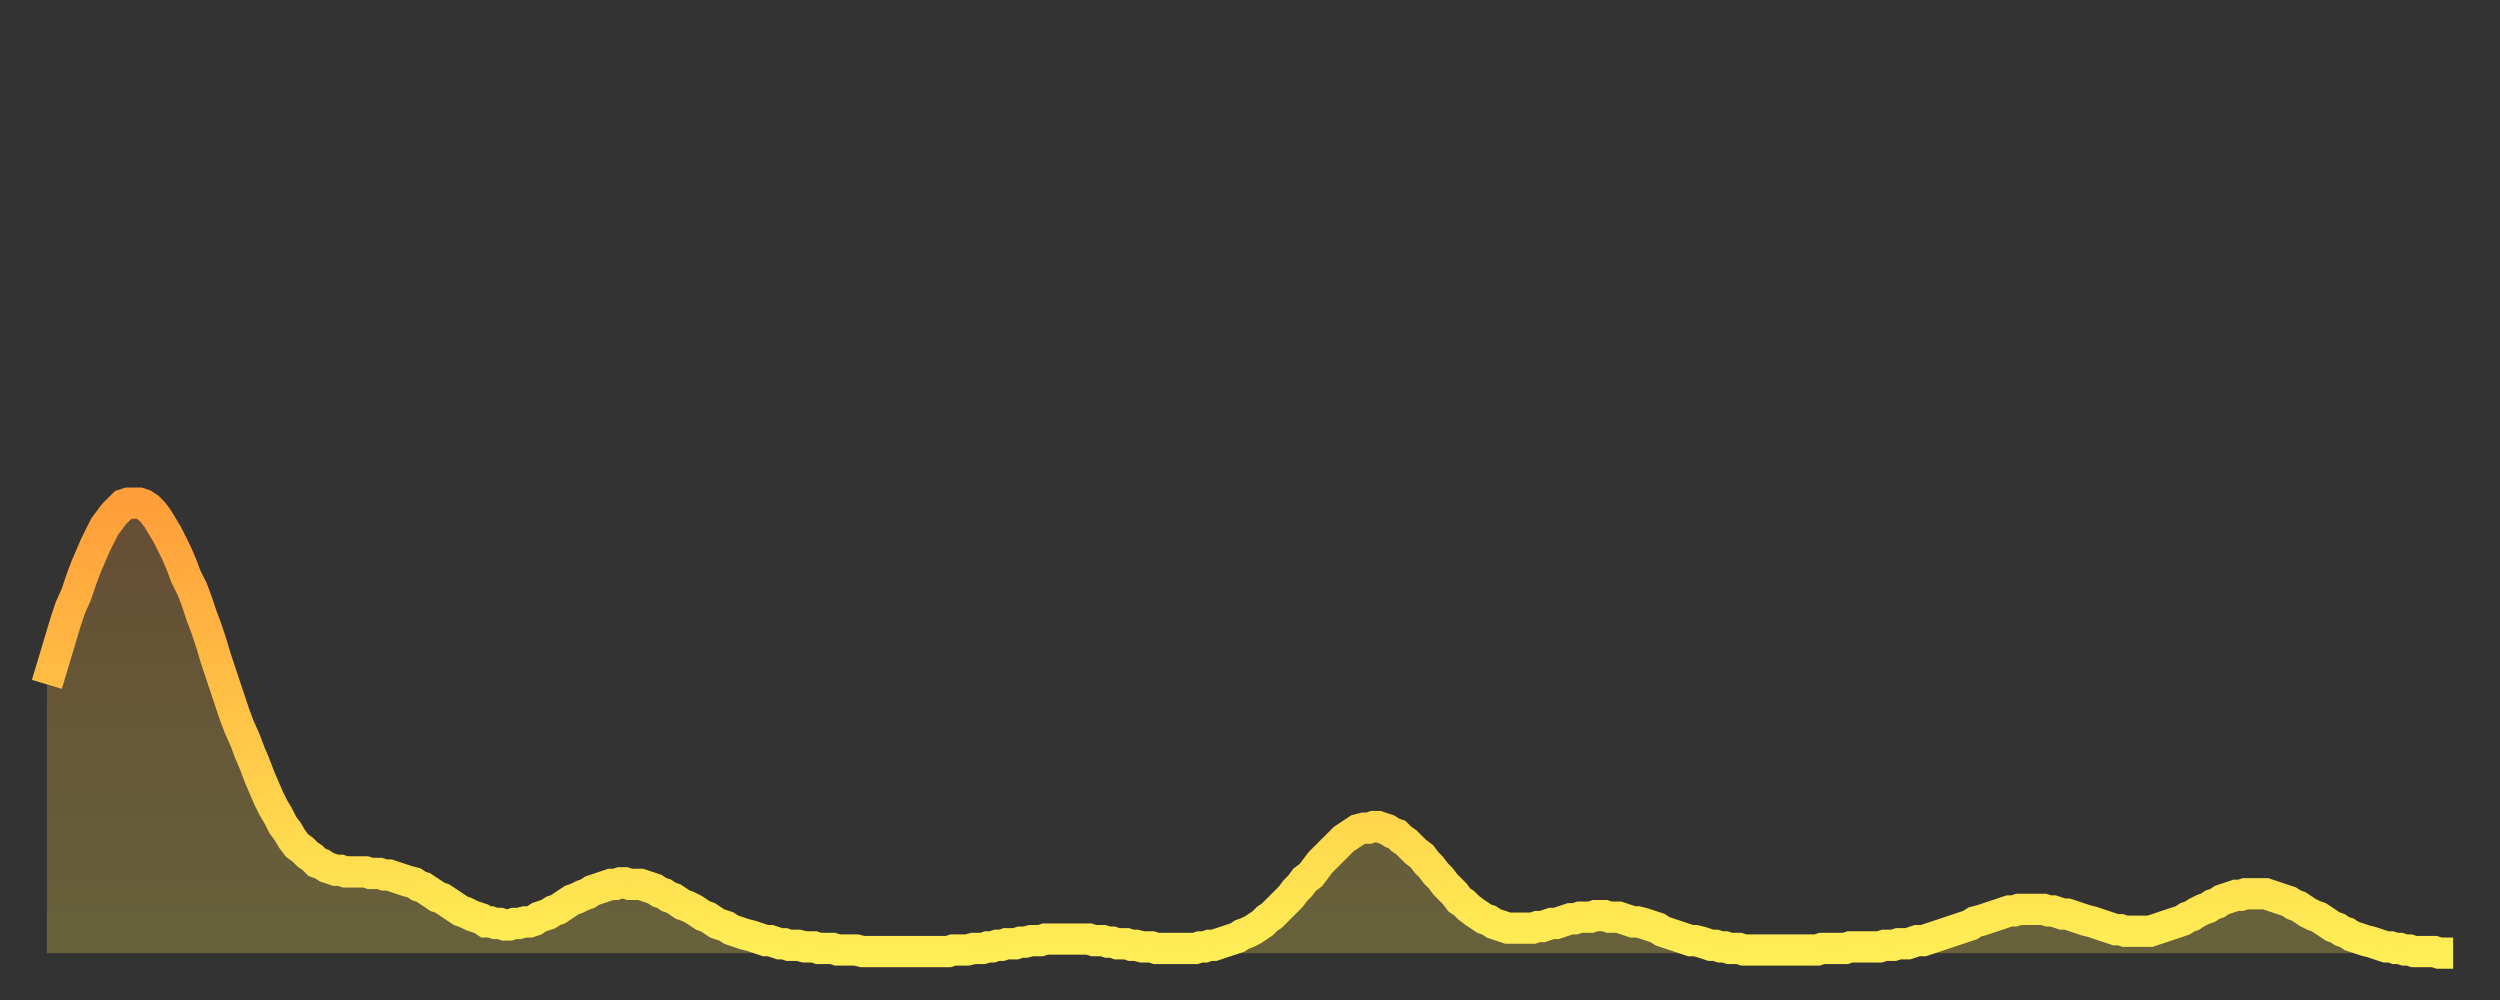 <?xml version="1.0" encoding="utf-8" ?>
<svg baseProfile="full" height="64" version="1.1" width="160" xmlns="http://www.w3.org/2000/svg" xmlns:ev="http://www.w3.org/2001/xml-events" xmlns:xlink="http://www.w3.org/1999/xlink"><rect width="100%" height="100%" fill="#333333" stroke="none"/><defs><linearGradient id="id49238" x1="0" x2="0" y1="0" y2="1"><stop offset="0%" stop-color="#ff9e3a" /><stop offset="50%" stop-color="#ffc647" /><stop offset="100%" stop-color="#ffee55" /></linearGradient></defs><g transform="translate(3,3)"><g><path d="M 0.0 40.8 L 0.3 39.8 0.6 38.8 0.9 37.8 1.2 36.8 1.5 35.9 1.9 35.0 2.2 34.1 2.5 33.3 2.8 32.6 3.1 31.9 3.4 31.3 3.7 30.7 4.0 30.3 4.3 29.9 4.6 29.6 4.9 29.3 5.2 29.2 5.6 29.2 5.9 29.2 6.2 29.3 6.5 29.5 6.8 29.8 7.1 30.2 7.4 30.7 7.7 31.2 8.0 31.8 8.3 32.4 8.6 33.1 8.9 33.9 9.3 34.7 9.6 35.5 9.9 36.4 10.2 37.2 10.5 38.1 10.8 39.1 11.1 40.0 11.4 40.9 11.7 41.8 12.0 42.7 12.3 43.5 12.7 44.4 13.0 45.2 13.3 45.9 13.6 46.7 13.9 47.4 14.2 48.1 14.5 48.7 14.8 49.2 15.1 49.8 15.4 50.2 15.7 50.7 16.0 51.1 16.4 51.4 16.7 51.7 17.0 51.9 17.3 52.2 17.6 52.3 17.9 52.5 18.2 52.6 18.5 52.7 18.8 52.7 19.1 52.8 19.4 52.8 19.8 52.8 20.1 52.8 20.4 52.8 20.7 52.9 21.0 52.9 21.3 52.9 21.6 53.0 21.9 53.0 22.2 53.1 22.5 53.2 22.8 53.3 23.1 53.4 23.5 53.5 23.8 53.7 24.1 53.8 24.4 54.0 24.7 54.2 25.0 54.4 25.3 54.5 25.6 54.7 25.9 54.9 26.2 55.1 26.5 55.3 26.8 55.4 27.2 55.6 27.5 55.7 27.8 55.8 28.1 56.0 28.4 56.0 28.7 56.1 29.0 56.1 29.3 56.2 29.6 56.2 29.9 56.1 30.2 56.1 30.6 56.0 30.9 56.0 31.2 55.9 31.5 55.7 31.8 55.6 32.1 55.5 32.4 55.3 32.7 55.2 33.0 55.0 33.3 54.8 33.6 54.6 33.9 54.5 34.3 54.3 34.6 54.2 34.9 54.0 35.2 53.9 35.5 53.8 35.8 53.7 36.1 53.6 36.4 53.6 36.7 53.5 37.0 53.5 37.3 53.6 37.7 53.6 38.0 53.6 38.3 53.7 38.6 53.8 38.9 53.9 39.2 54.1 39.5 54.2 39.8 54.4 40.1 54.5 40.4 54.7 40.7 54.9 41.0 55.0 41.4 55.2 41.7 55.4 42.0 55.6 42.3 55.7 42.6 55.9 42.9 56.1 43.2 56.2 43.5 56.3 43.8 56.5 44.1 56.6 44.4 56.7 44.7 56.8 45.1 56.9 45.4 57.0 45.7 57.1 46.0 57.2 46.3 57.2 46.6 57.3 46.9 57.4 47.2 57.4 47.5 57.5 47.8 57.5 48.1 57.5 48.5 57.6 48.8 57.6 49.1 57.6 49.4 57.7 49.7 57.7 50.0 57.7 50.3 57.7 50.6 57.8 50.9 57.8 51.2 57.8 51.5 57.8 51.8 57.8 52.2 57.9 52.5 57.9 52.8 57.9 53.1 57.9 53.4 57.9 53.7 57.9 54.0 57.9 54.3 57.9 54.6 57.9 54.9 57.9 55.2 57.9 55.6 57.9 55.9 57.9 56.2 57.9 56.5 57.9 56.8 57.9 57.1 57.9 57.4 57.9 57.7 57.9 58.0 57.8 58.3 57.8 58.6 57.8 58.9 57.8 59.3 57.7 59.6 57.7 59.9 57.7 60.2 57.6 60.5 57.6 60.8 57.5 61.1 57.5 61.4 57.4 61.7 57.4 62.0 57.4 62.3 57.3 62.6 57.3 63.0 57.2 63.3 57.2 63.6 57.2 63.9 57.1 64.2 57.1 64.5 57.1 64.8 57.1 65.1 57.1 65.4 57.1 65.7 57.1 66.0 57.1 66.4 57.1 66.7 57.1 67.0 57.2 67.3 57.2 67.6 57.2 67.9 57.3 68.2 57.3 68.5 57.4 68.8 57.4 69.1 57.4 69.4 57.5 69.7 57.5 70.1 57.6 70.4 57.6 70.7 57.6 71.0 57.7 71.3 57.7 71.6 57.7 71.9 57.7 72.2 57.7 72.5 57.7 72.8 57.7 73.1 57.7 73.5 57.7 73.8 57.6 74.1 57.6 74.4 57.5 74.7 57.5 75.0 57.4 75.3 57.3 75.6 57.2 75.9 57.1 76.2 57.0 76.5 56.8 76.8 56.7 77.2 56.5 77.5 56.3 77.8 56.1 78.1 55.8 78.4 55.6 78.7 55.3 79.0 55.0 79.3 54.7 79.6 54.4 79.9 54.0 80.2 53.7 80.5 53.3 80.9 53.0 81.2 52.6 81.5 52.2 81.8 51.9 82.1 51.6 82.4 51.3 82.7 51.0 83.0 50.7 83.3 50.5 83.6 50.3 83.9 50.1 84.3 50.0 84.6 50.0 84.9 49.9 85.2 49.9 85.5 50.0 85.8 50.1 86.1 50.3 86.4 50.4 86.7 50.7 87.0 50.9 87.3 51.2 87.6 51.5 88.0 51.8 88.3 52.2 88.6 52.5 88.9 52.9 89.2 53.2 89.5 53.6 89.8 53.9 90.1 54.2 90.4 54.6 90.7 54.8 91.0 55.1 91.4 55.4 91.7 55.6 92.0 55.8 92.3 55.9 92.6 56.1 92.9 56.2 93.2 56.3 93.5 56.4 93.8 56.4 94.1 56.4 94.4 56.4 94.7 56.4 95.1 56.4 95.4 56.3 95.7 56.3 96.0 56.2 96.3 56.1 96.6 56.1 96.9 56.0 97.2 55.9 97.5 55.8 97.8 55.8 98.1 55.7 98.4 55.7 98.8 55.7 99.1 55.6 99.4 55.6 99.7 55.6 100.0 55.7 100.3 55.7 100.6 55.7 100.9 55.8 101.2 55.9 101.5 56.0 101.8 56.0 102.2 56.1 102.5 56.2 102.8 56.3 103.1 56.4 103.4 56.6 103.7 56.7 104.0 56.8 104.3 56.9 104.6 57.0 104.9 57.1 105.2 57.2 105.5 57.2 105.9 57.3 106.2 57.4 106.5 57.5 106.8 57.5 107.1 57.6 107.4 57.6 107.7 57.7 108.0 57.7 108.3 57.7 108.6 57.8 108.9 57.8 109.3 57.8 109.6 57.8 109.9 57.8 110.2 57.8 110.5 57.8 110.8 57.8 111.1 57.8 111.4 57.8 111.7 57.8 112.0 57.8 112.3 57.8 112.6 57.8 113.0 57.8 113.3 57.8 113.6 57.7 113.9 57.7 114.2 57.7 114.5 57.7 114.8 57.7 115.1 57.7 115.4 57.6 115.7 57.6 116.0 57.6 116.3 57.6 116.7 57.6 117.0 57.6 117.3 57.6 117.6 57.5 117.9 57.5 118.2 57.5 118.5 57.4 118.8 57.4 119.1 57.4 119.4 57.3 119.7 57.2 120.1 57.2 120.4 57.1 120.7 57.0 121.0 56.9 121.3 56.8 121.6 56.7 121.9 56.6 122.2 56.5 122.5 56.4 122.8 56.3 123.1 56.2 123.4 56.0 123.8 55.9 124.1 55.8 124.4 55.7 124.7 55.6 125.0 55.5 125.3 55.4 125.6 55.3 125.9 55.3 126.2 55.2 126.5 55.2 126.8 55.2 127.2 55.2 127.5 55.2 127.8 55.2 128.1 55.3 128.4 55.3 128.7 55.4 129.0 55.5 129.3 55.5 129.6 55.6 129.9 55.7 130.2 55.8 130.5 55.9 130.9 56.0 131.2 56.1 131.5 56.2 131.8 56.3 132.1 56.4 132.4 56.5 132.7 56.5 133.0 56.6 133.3 56.6 133.6 56.6 133.9 56.6 134.2 56.6 134.6 56.6 134.9 56.5 135.2 56.4 135.5 56.3 135.8 56.2 136.1 56.1 136.4 56.0 136.7 55.9 137.0 55.7 137.3 55.6 137.6 55.4 138.0 55.2 138.3 55.1 138.6 54.9 138.9 54.8 139.2 54.6 139.5 54.5 139.8 54.4 140.1 54.3 140.4 54.3 140.7 54.2 141.0 54.2 141.3 54.2 141.7 54.2 142.0 54.2 142.3 54.3 142.6 54.4 142.9 54.5 143.2 54.6 143.5 54.7 143.8 54.9 144.1 55.0 144.4 55.2 144.7 55.4 145.1 55.6 145.4 55.7 145.7 55.9 146.0 56.1 146.3 56.3 146.6 56.4 146.9 56.6 147.2 56.7 147.5 56.9 147.8 57.0 148.1 57.1 148.4 57.2 148.8 57.3 149.1 57.4 149.4 57.5 149.7 57.6 150.0 57.6 150.3 57.7 150.6 57.7 150.9 57.8 151.2 57.8 151.5 57.9 151.8 57.9 152.1 57.9 152.5 57.9 152.8 57.9 153.1 58.0 153.4 58.0 153.7 58.0 154.0 58.0" fill="none" id="graph-curve" opacity="1" stroke="url(#id49238)" stroke-width="2" /><path d="M 0 58 L 0.0 40.8 0.3 39.8 0.6 38.8 0.9 37.8 1.2 36.8 1.5 35.9 1.9 35.0 2.2 34.1 2.5 33.3 2.8 32.6 3.1 31.9 3.4 31.3 3.7 30.7 4.0 30.3 4.3 29.9 4.6 29.6 4.9 29.3 5.2 29.2 5.6 29.2 5.9 29.2 6.2 29.3 6.5 29.5 6.8 29.8 7.1 30.2 7.4 30.7 7.7 31.2 8.0 31.8 8.3 32.4 8.6 33.1 8.9 33.9 9.3 34.7 9.6 35.5 9.9 36.4 10.2 37.2 10.5 38.1 10.8 39.1 11.1 40.0 11.4 40.9 11.7 41.8 12.0 42.7 12.3 43.5 12.7 44.4 13.0 45.2 13.3 45.9 13.6 46.7 13.9 47.4 14.2 48.1 14.5 48.7 14.8 49.2 15.1 49.8 15.4 50.2 15.7 50.7 16.0 51.1 16.4 51.4 16.7 51.7 17.0 51.9 17.3 52.2 17.6 52.3 17.9 52.5 18.2 52.6 18.5 52.7 18.8 52.7 19.1 52.8 19.4 52.8 19.8 52.8 20.1 52.8 20.4 52.8 20.7 52.9 21.0 52.9 21.3 52.9 21.6 53.0 21.9 53.0 22.2 53.1 22.5 53.2 22.8 53.3 23.1 53.4 23.5 53.5 23.8 53.7 24.1 53.8 24.4 54.0 24.7 54.2 25.0 54.4 25.3 54.5 25.6 54.7 25.9 54.9 26.2 55.1 26.5 55.3 26.8 55.4 27.2 55.6 27.5 55.7 27.8 55.8 28.1 56.0 28.4 56.0 28.7 56.1 29.0 56.1 29.3 56.2 29.6 56.2 29.9 56.1 30.2 56.1 30.6 56.0 30.9 56.0 31.2 55.9 31.5 55.7 31.8 55.6 32.1 55.5 32.4 55.3 32.7 55.2 33.0 55.0 33.3 54.8 33.6 54.6 33.9 54.5 34.3 54.3 34.6 54.2 34.9 54.0 35.2 53.9 35.5 53.8 35.8 53.7 36.1 53.6 36.4 53.6 36.7 53.5 37.0 53.5 37.3 53.6 37.7 53.6 38.0 53.6 38.3 53.7 38.6 53.8 38.9 53.9 39.2 54.1 39.5 54.2 39.8 54.4 40.1 54.5 40.4 54.7 40.7 54.9 41.0 55.0 41.4 55.2 41.7 55.4 42.0 55.6 42.3 55.7 42.6 55.9 42.9 56.1 43.2 56.2 43.5 56.3 43.8 56.5 44.1 56.6 44.4 56.7 44.7 56.8 45.1 56.9 45.4 57.0 45.7 57.1 46.0 57.2 46.3 57.2 46.6 57.3 46.9 57.4 47.2 57.4 47.5 57.5 47.8 57.5 48.1 57.5 48.5 57.6 48.8 57.6 49.1 57.6 49.4 57.7 49.7 57.7 50.0 57.7 50.3 57.7 50.6 57.8 50.9 57.8 51.2 57.8 51.5 57.8 51.8 57.8 52.2 57.9 52.5 57.9 52.8 57.9 53.1 57.9 53.4 57.9 53.7 57.9 54.0 57.9 54.3 57.9 54.6 57.9 54.9 57.9 55.2 57.9 55.6 57.9 55.9 57.9 56.2 57.9 56.5 57.9 56.8 57.9 57.1 57.9 57.4 57.9 57.7 57.9 58.0 57.8 58.3 57.8 58.6 57.8 58.9 57.8 59.3 57.7 59.6 57.7 59.9 57.7 60.2 57.6 60.5 57.6 60.8 57.5 61.1 57.5 61.4 57.4 61.7 57.4 62.0 57.4 62.3 57.3 62.6 57.3 63.0 57.2 63.3 57.2 63.6 57.2 63.9 57.1 64.2 57.1 64.5 57.1 64.8 57.1 65.1 57.1 65.4 57.1 65.7 57.1 66.0 57.1 66.4 57.1 66.7 57.1 67.0 57.2 67.3 57.2 67.6 57.2 67.9 57.3 68.2 57.3 68.5 57.4 68.8 57.4 69.1 57.4 69.4 57.5 69.7 57.5 70.1 57.6 70.4 57.6 70.7 57.6 71.0 57.7 71.3 57.7 71.6 57.7 71.9 57.7 72.2 57.7 72.5 57.7 72.8 57.7 73.1 57.7 73.5 57.7 73.8 57.6 74.1 57.6 74.4 57.5 74.7 57.5 75.0 57.4 75.3 57.3 75.6 57.2 75.9 57.1 76.2 57.0 76.5 56.8 76.8 56.7 77.2 56.5 77.5 56.3 77.8 56.1 78.1 55.8 78.4 55.6 78.7 55.3 79.0 55.0 79.3 54.7 79.6 54.4 79.9 54.0 80.2 53.7 80.5 53.3 80.9 53.0 81.2 52.6 81.5 52.2 81.8 51.9 82.1 51.6 82.4 51.3 82.7 51.0 83.0 50.7 83.3 50.5 83.6 50.3 83.9 50.1 84.3 50.0 84.6 50.0 84.9 49.9 85.2 49.9 85.5 50.0 85.8 50.1 86.1 50.3 86.4 50.4 86.7 50.7 87.0 50.9 87.3 51.2 87.6 51.5 88.0 51.8 88.3 52.2 88.6 52.5 88.9 52.9 89.2 53.2 89.5 53.6 89.8 53.9 90.1 54.2 90.4 54.6 90.7 54.8 91.0 55.1 91.4 55.4 91.7 55.6 92.0 55.8 92.3 55.9 92.6 56.1 92.9 56.2 93.2 56.3 93.5 56.4 93.8 56.4 94.1 56.4 94.4 56.4 94.7 56.4 95.1 56.4 95.4 56.3 95.7 56.3 96.0 56.2 96.3 56.1 96.6 56.1 96.9 56.0 97.2 55.9 97.5 55.8 97.8 55.8 98.1 55.7 98.4 55.7 98.8 55.7 99.1 55.6 99.4 55.6 99.7 55.6 100.0 55.7 100.3 55.7 100.6 55.7 100.9 55.8 101.2 55.9 101.5 56.0 101.8 56.0 102.2 56.1 102.5 56.2 102.8 56.3 103.1 56.4 103.4 56.6 103.7 56.7 104.0 56.8 104.3 56.9 104.6 57.0 104.9 57.1 105.2 57.2 105.5 57.2 105.9 57.3 106.2 57.4 106.5 57.5 106.8 57.5 107.1 57.6 107.4 57.6 107.7 57.7 108.0 57.7 108.3 57.7 108.6 57.8 108.9 57.8 109.3 57.8 109.6 57.8 109.9 57.8 110.2 57.8 110.5 57.8 110.8 57.8 111.1 57.8 111.4 57.8 111.7 57.8 112.0 57.8 112.3 57.8 112.6 57.8 113.0 57.8 113.3 57.8 113.6 57.7 113.9 57.7 114.2 57.7 114.5 57.7 114.8 57.7 115.1 57.7 115.4 57.6 115.7 57.6 116.0 57.6 116.3 57.6 116.7 57.6 117.0 57.6 117.3 57.6 117.6 57.5 117.9 57.5 118.2 57.5 118.5 57.4 118.8 57.4 119.1 57.4 119.4 57.3 119.7 57.2 120.1 57.2 120.4 57.1 120.7 57.0 121.0 56.9 121.3 56.8 121.6 56.7 121.9 56.6 122.2 56.5 122.5 56.4 122.8 56.3 123.1 56.2 123.4 56.0 123.8 55.9 124.1 55.8 124.4 55.7 124.7 55.6 125.0 55.5 125.3 55.4 125.6 55.3 125.9 55.3 126.2 55.2 126.5 55.2 126.8 55.2 127.2 55.2 127.5 55.2 127.8 55.2 128.1 55.3 128.4 55.3 128.7 55.4 129.0 55.5 129.3 55.5 129.6 55.6 129.9 55.7 130.2 55.8 130.5 55.9 130.9 56.0 131.2 56.1 131.5 56.2 131.8 56.3 132.1 56.4 132.4 56.5 132.7 56.5 133.0 56.6 133.3 56.6 133.6 56.6 133.9 56.6 134.2 56.6 134.6 56.6 134.9 56.5 135.2 56.4 135.5 56.3 135.8 56.2 136.1 56.1 136.4 56.0 136.7 55.9 137.0 55.7 137.3 55.6 137.6 55.4 138.0 55.2 138.3 55.1 138.6 54.9 138.9 54.8 139.2 54.6 139.5 54.5 139.8 54.4 140.1 54.3 140.4 54.3 140.7 54.2 141.0 54.2 141.3 54.2 141.7 54.2 142.0 54.2 142.3 54.3 142.6 54.4 142.9 54.5 143.2 54.6 143.5 54.7 143.8 54.9 144.1 55.0 144.4 55.2 144.7 55.4 145.1 55.6 145.4 55.7 145.7 55.9 146.0 56.1 146.3 56.3 146.6 56.4 146.9 56.6 147.2 56.7 147.5 56.9 147.8 57.0 148.1 57.1 148.4 57.2 148.8 57.3 149.1 57.4 149.4 57.5 149.7 57.6 150.0 57.6 150.3 57.7 150.6 57.7 150.9 57.8 151.2 57.8 151.5 57.9 151.8 57.9 152.1 57.9 152.5 57.9 152.8 57.9 153.1 58.0 153.4 58.0 153.7 58.0 154.0 58.0 154 58" fill="url(#id49238)" fill-opacity=".25" id="graph-shadow" /></g></g></svg>